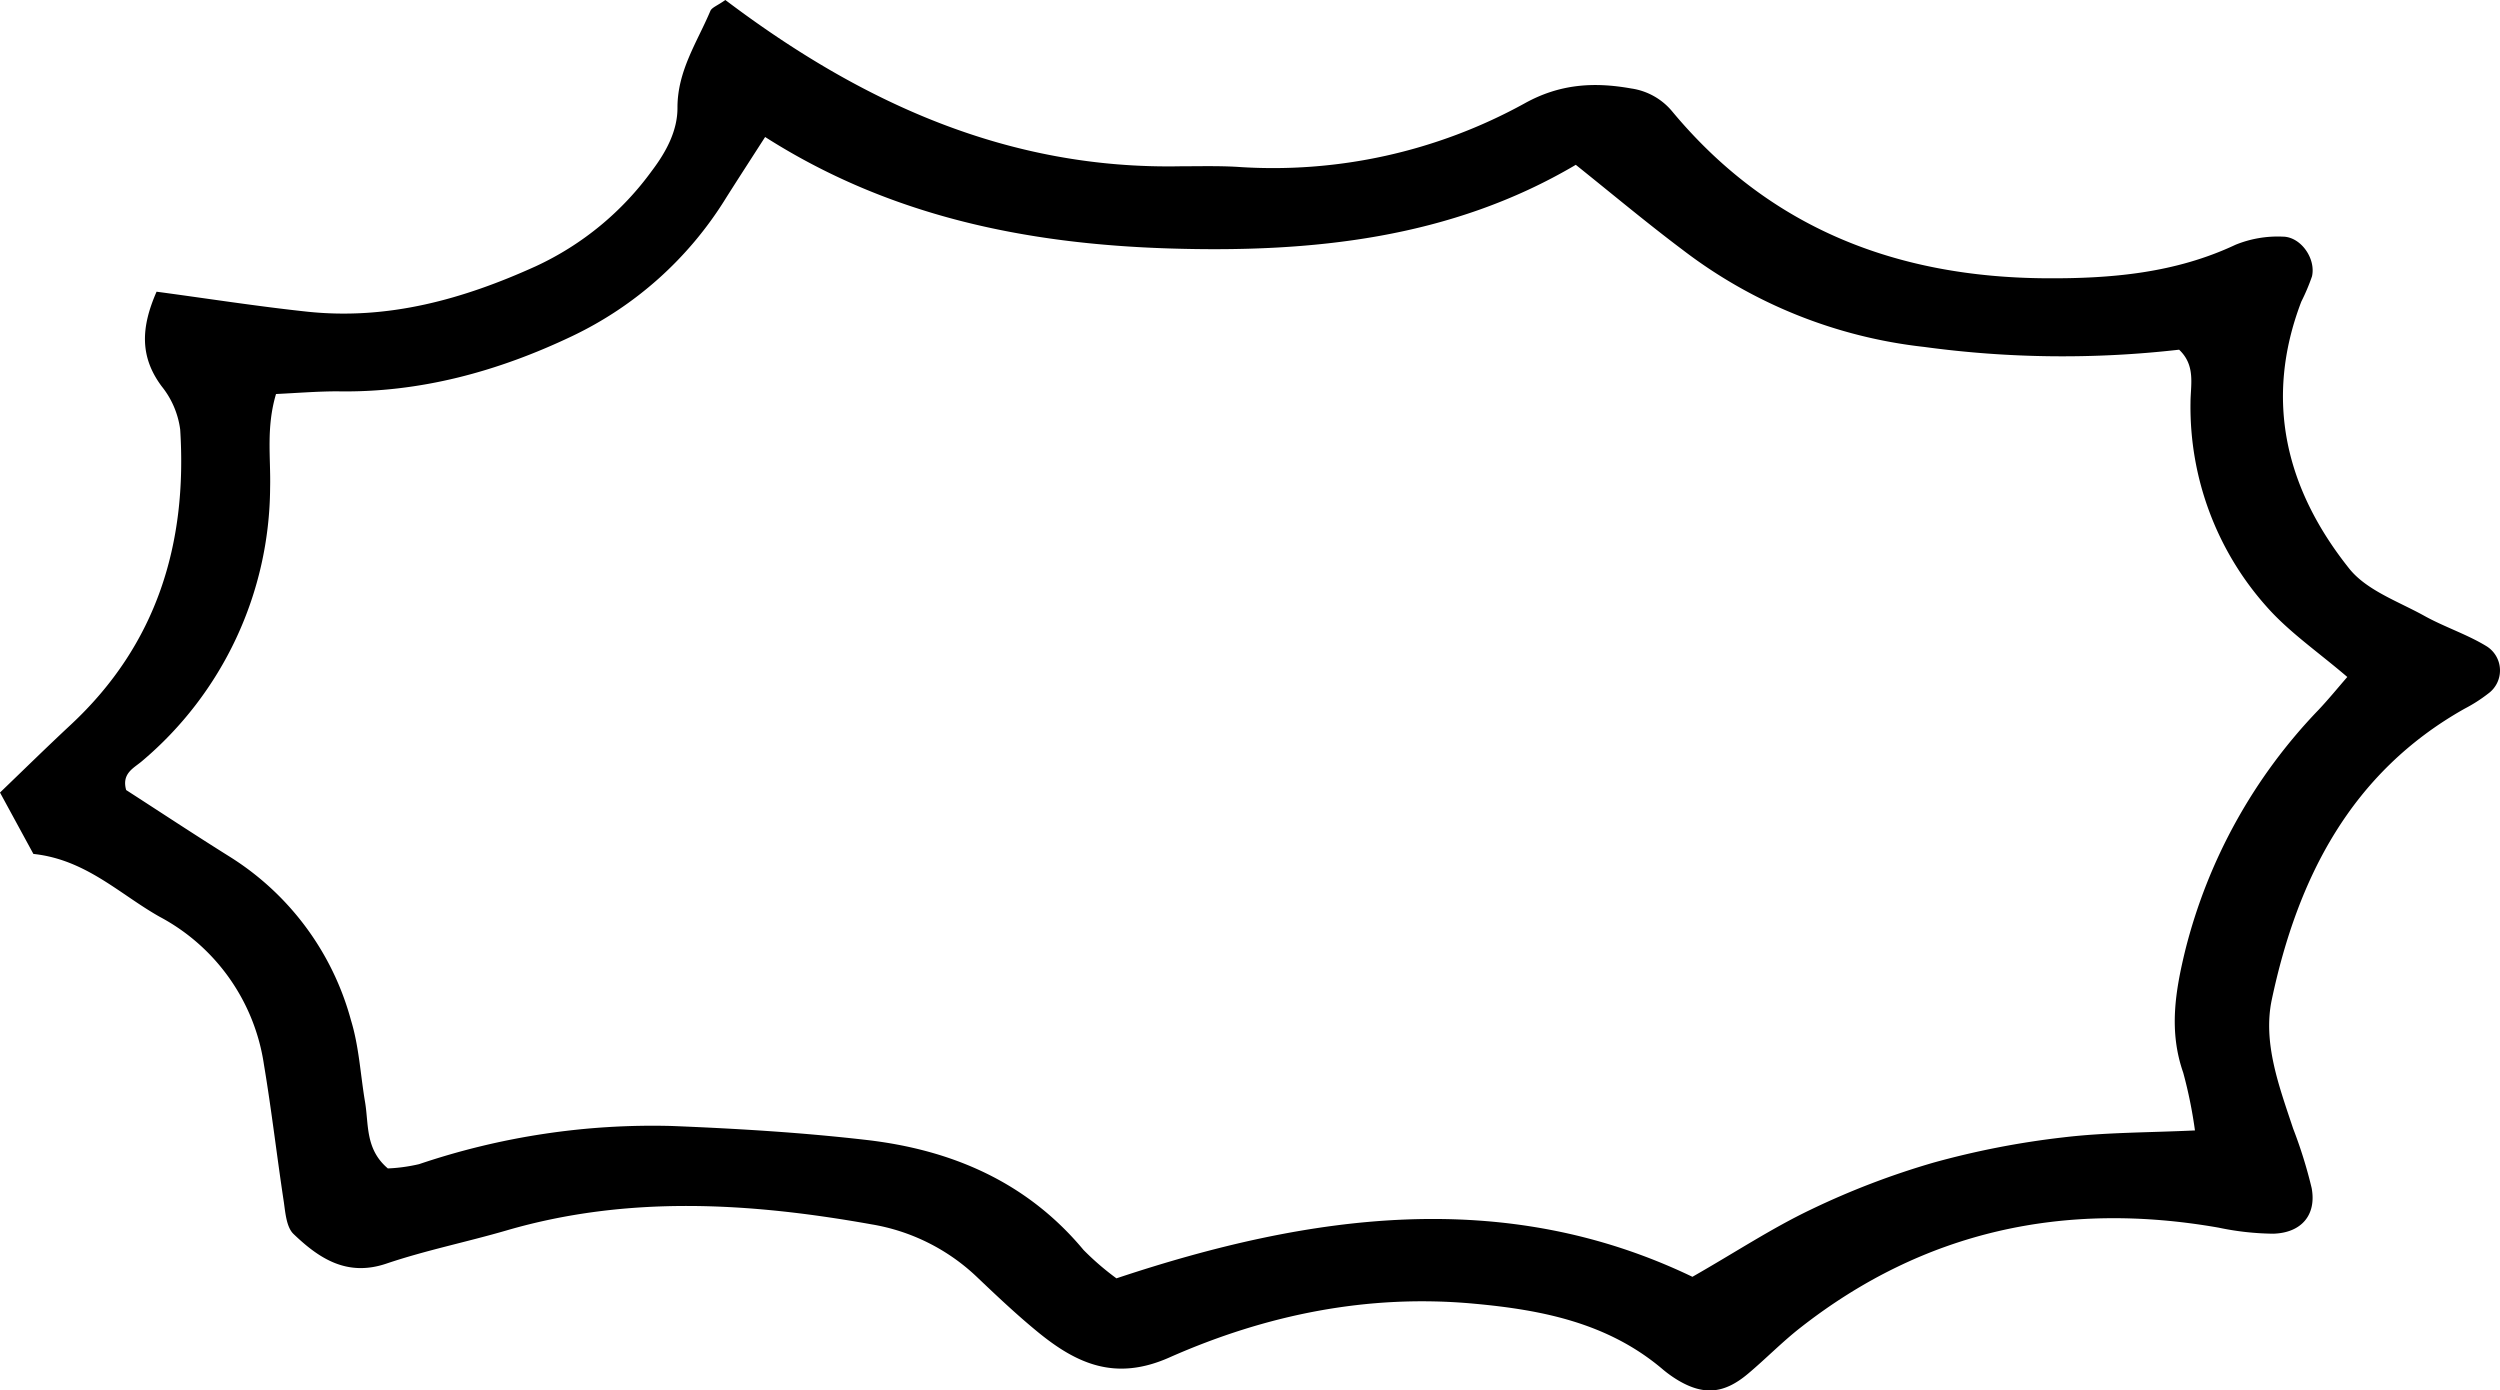 <svg xmlns="http://www.w3.org/2000/svg" viewBox="0 0 309.13 171.91"><g id="Layer_2" data-name="Layer 2"><g id="Layer_1-2" data-name="Layer 1"><path d="M89.69,0c16.93,12.79,35.09,21,56.39,20.56,2.29,0,4.59-.06,6.87.07a64.43,64.43,0,0,0,35.56-7.84c4.36-2.43,8.6-2.67,13.19-1.85a8.06,8.06,0,0,1,5.09,2.86c12,14.42,27.73,20.49,46.19,20.61,8.12.05,16-.64,23.46-4.15a13.85,13.85,0,0,1,5.81-1c2.25,0,4.14,2.72,3.63,4.92a25.56,25.56,0,0,1-1.32,3.12c-4.65,12.17-1.89,23.2,5.92,33,2.16,2.71,6.09,4.07,9.31,5.86,2.49,1.38,5.26,2.27,7.68,3.75a3.53,3.53,0,0,1,.19,5.86,18.68,18.68,0,0,1-2.87,1.84c-14.11,7.92-20.7,21-23.88,36-1.13,5.36.92,10.75,2.64,15.94a57.25,57.25,0,0,1,2.29,7.35c.62,3.33-1.26,5.55-4.75,5.65a34.39,34.39,0,0,1-6.76-.75c-19-3.33-36.39.36-51.73,12.39-2.25,1.76-4.26,3.83-6.45,5.67-2.93,2.47-5.43,2.7-8.58.86a14.68,14.68,0,0,1-2.1-1.51c-6.69-5.61-14.73-7.23-23.14-8-13.19-1.23-25.78,1.36-37.68,6.62-6.7,3-11.49.83-16.33-3.13-2.65-2.17-5.15-4.54-7.64-6.91a24.81,24.81,0,0,0-12.93-6.4c-15.06-2.69-30.13-3.61-45.1.75-4.94,1.44-10,2.46-14.88,4.11s-8.33-.65-11.48-3.67c-.86-.83-1-2.56-1.19-3.92-.86-5.65-1.51-11.33-2.46-17a24.8,24.8,0,0,0-12.9-18.3c-4.94-2.78-9.12-7.08-15.61-7.77L0,98c3.06-2.94,5.88-5.71,8.77-8.4C19.4,79.69,23.18,67.22,22.28,53.1A10.75,10.75,0,0,0,20,47.78c-2.74-3.67-2.57-7.3-.64-11.71,6.28.84,12.44,1.81,18.63,2.47C48,39.6,57.27,37,66.26,32.92A36.86,36.86,0,0,0,80.62,21.1c1.81-2.39,3.17-5,3.15-7.8,0-4.54,2.42-8.06,4.06-11.93C88,.93,88.71.7,89.69,0ZM194.85,20.38c-15.43,9.11-32.61,10.9-50.33,10.34s-34.57-4-49.91-13.78c-1.85,2.88-3.39,5.25-4.9,7.64a45.12,45.12,0,0,1-19,17c-9.12,4.34-18.77,7-29,6.81-2.49,0-5,.21-7.58.33-1.24,4.16-.64,7.9-.73,11.56A44.56,44.56,0,0,1,17.54,94.13c-1,.85-2.52,1.5-1.94,3.56,4.17,2.69,8.45,5.52,12.8,8.24a34.48,34.48,0,0,1,15,20.23c1,3.26,1.17,6.74,1.74,10.11.47,2.76,0,5.82,2.82,8.21a20.83,20.83,0,0,0,3.86-.53,90.11,90.11,0,0,1,31.26-4.72c8,.32,16,.8,24,1.72,10.56,1.21,19.89,5.18,26.91,13.62a33.67,33.67,0,0,0,4.06,3.5c24-8,48-11.35,71.22-.19,5.26-3,9.8-6,14.66-8.32a97.63,97.63,0,0,1,15.19-5.81,104.33,104.33,0,0,1,16-3.11c5.25-.63,10.6-.59,16.29-.86a55.92,55.92,0,0,0-1.45-7.14c-1.79-5.13-1-10,.26-15.17a66,66,0,0,1,16.47-29.69c1.3-1.38,2.5-2.86,3.56-4.07-3.62-3.1-7.22-5.56-10-8.72a37.08,37.08,0,0,1-9.39-25.18c0-2.21.67-4.61-1.41-6.57a126.89,126.89,0,0,1-31.51-.34,59.93,59.93,0,0,1-29.87-12C203.7,27.62,199.54,24.14,194.85,20.38Z"/></g></g></svg>
